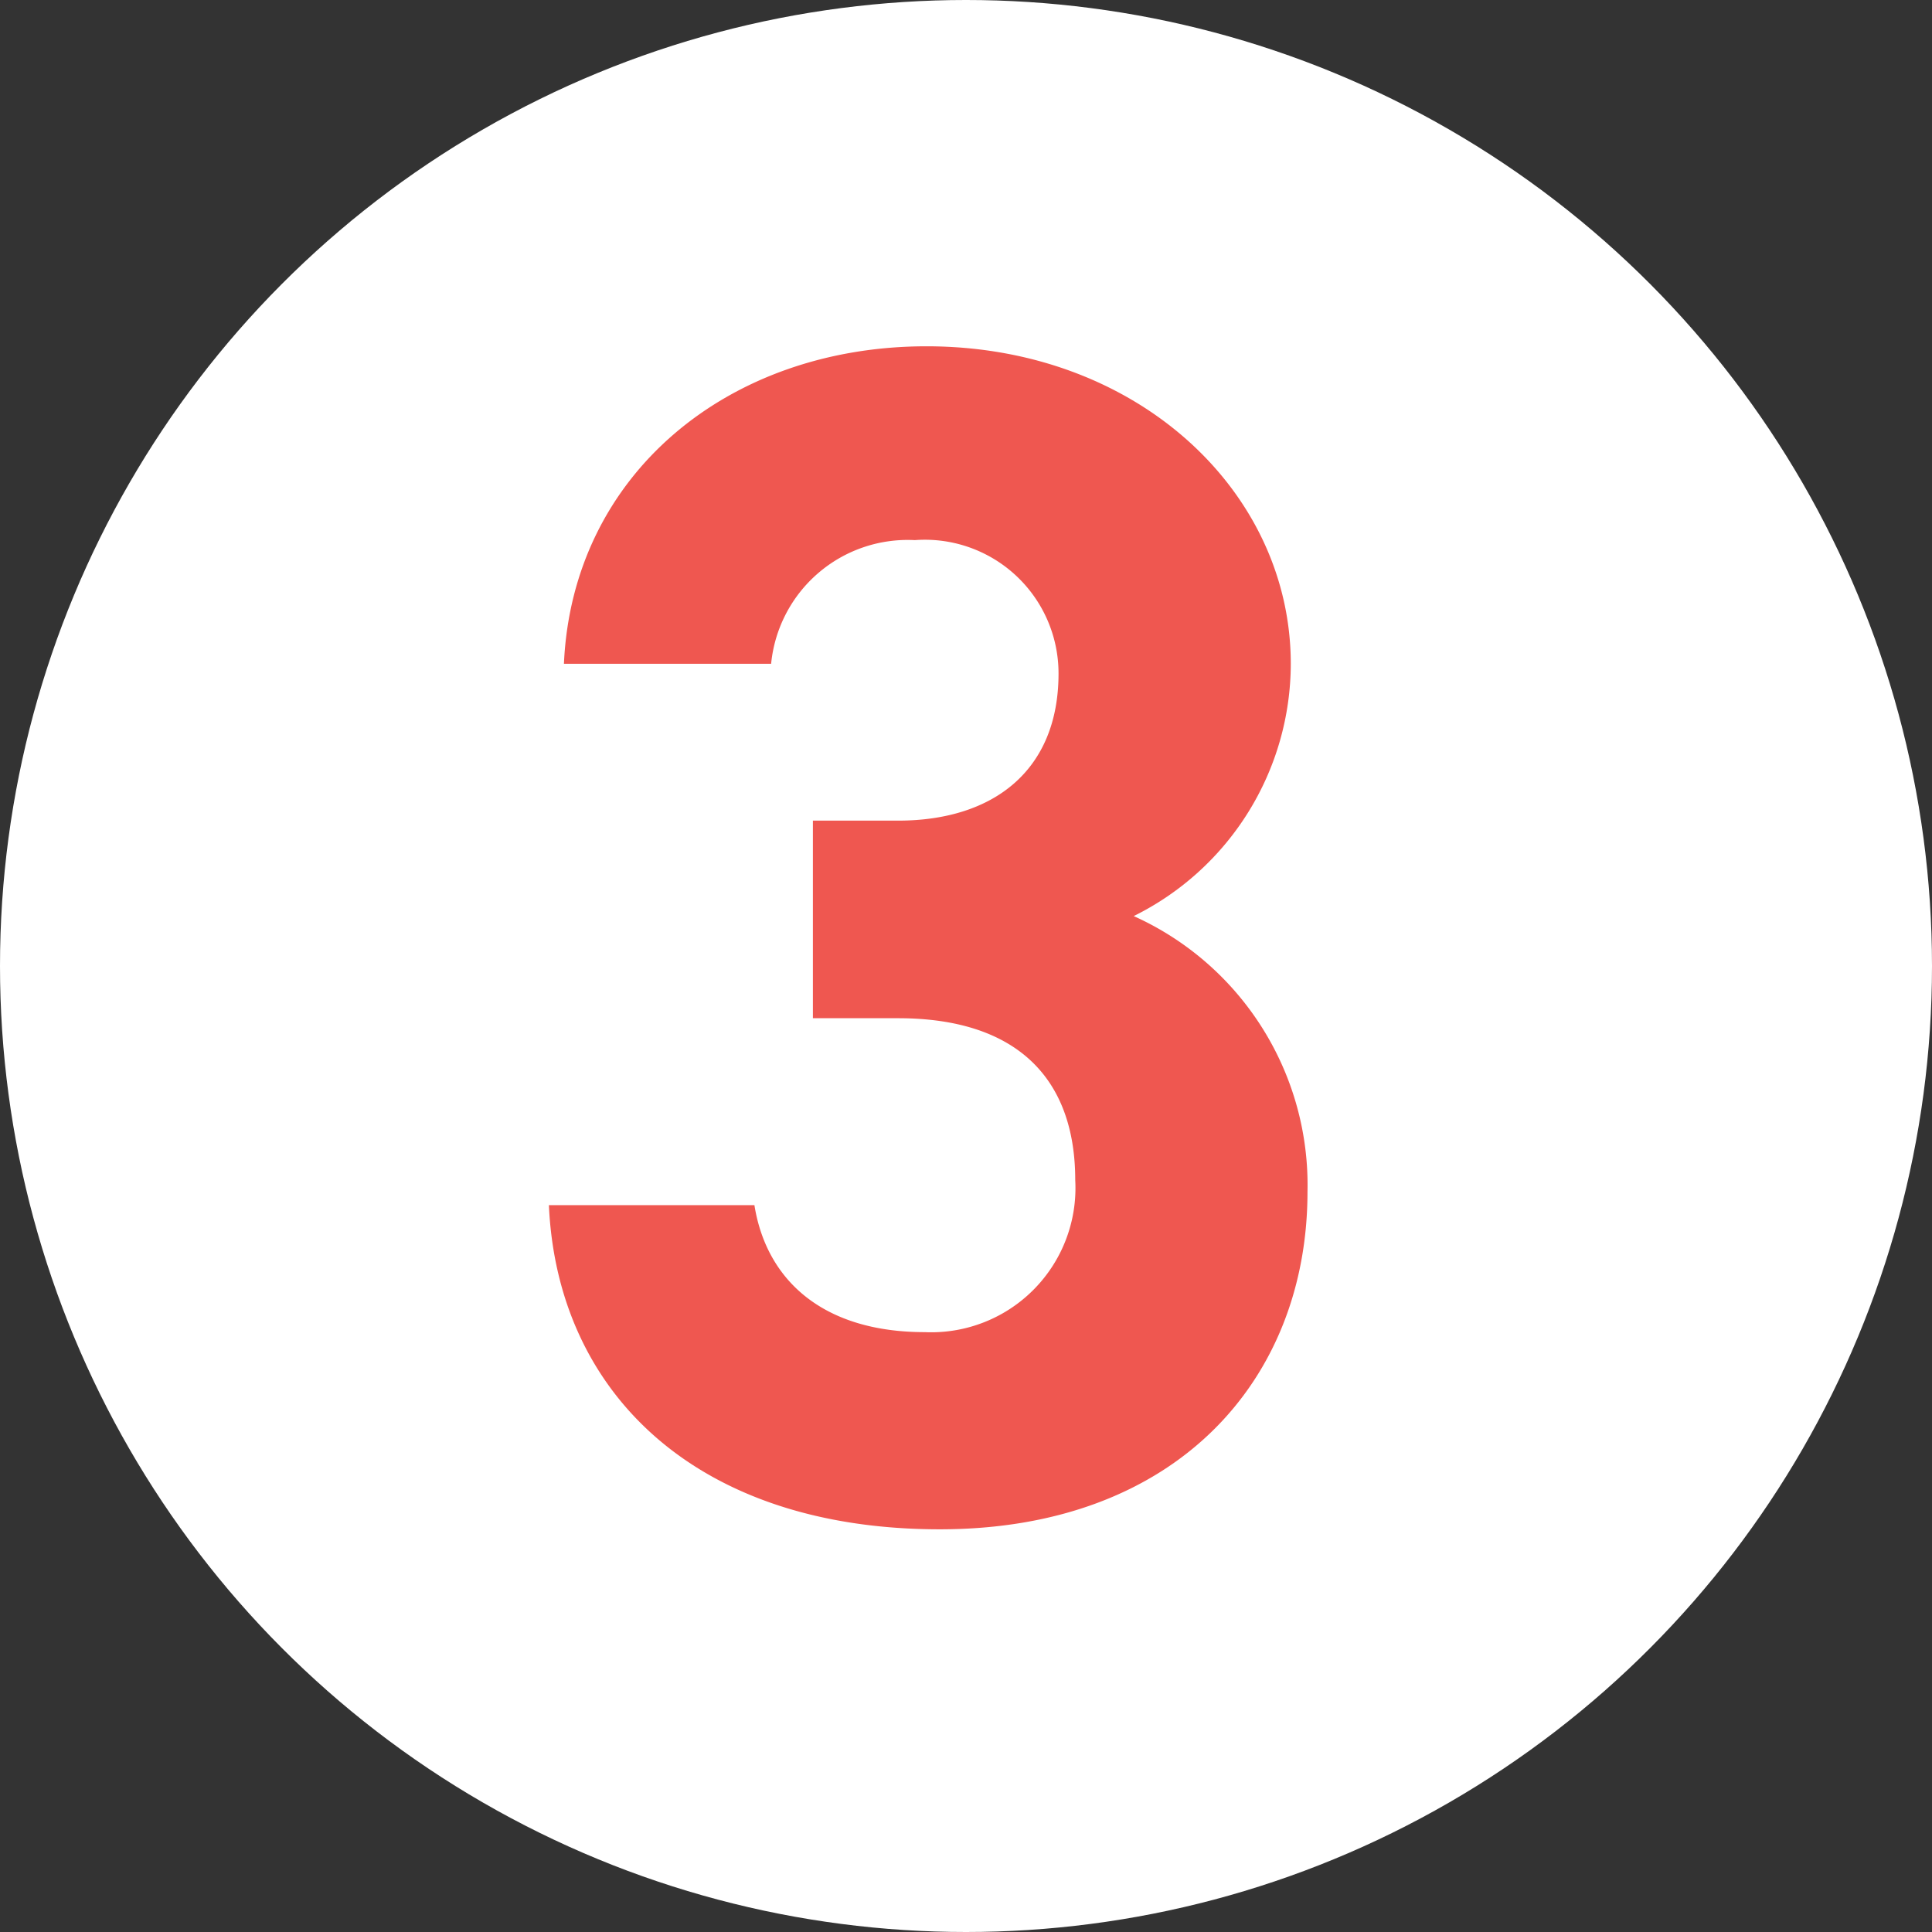 <svg xmlns="http://www.w3.org/2000/svg" width="37" height="37" viewBox="0 0 37 37">
  <rect x="0" y="0" width="37" height="37" fill="#333333" stroke="none"/>
  <g id="num_feature_03_pc" transform="translate(-191 -13)">
    <circle id="楕円形_79" data-name="楕円形 79" cx="18.5" cy="18.5" r="18.5" transform="translate(191 13)" fill="#fff"/>
    <path id="パス_24034" data-name="パス 24034" d="M-2.432-9.5H-.8c2.272,0,3.392,1.152,3.392,3.1A2.762,2.762,0,0,1-.288-3.488c-1.984,0-3.04-1.024-3.264-2.432H-7.488C-7.328-2.336-4.672.288,0,.288c4.544,0,7.04-2.88,7.04-6.464a5.648,5.648,0,0,0-3.328-5.28A5.4,5.4,0,0,0,6.72-16.288c0-3.3-2.944-6.08-6.976-6.08-3.808,0-6.784,2.464-6.944,6.08h3.968A2.627,2.627,0,0,1-.48-18.656,2.559,2.559,0,0,1,2.272-16.1c0,1.856-1.248,2.816-3.072,2.816H-2.432Z" transform="translate(209 42)" fill="#ef5750"/>
  </g>
</svg>
